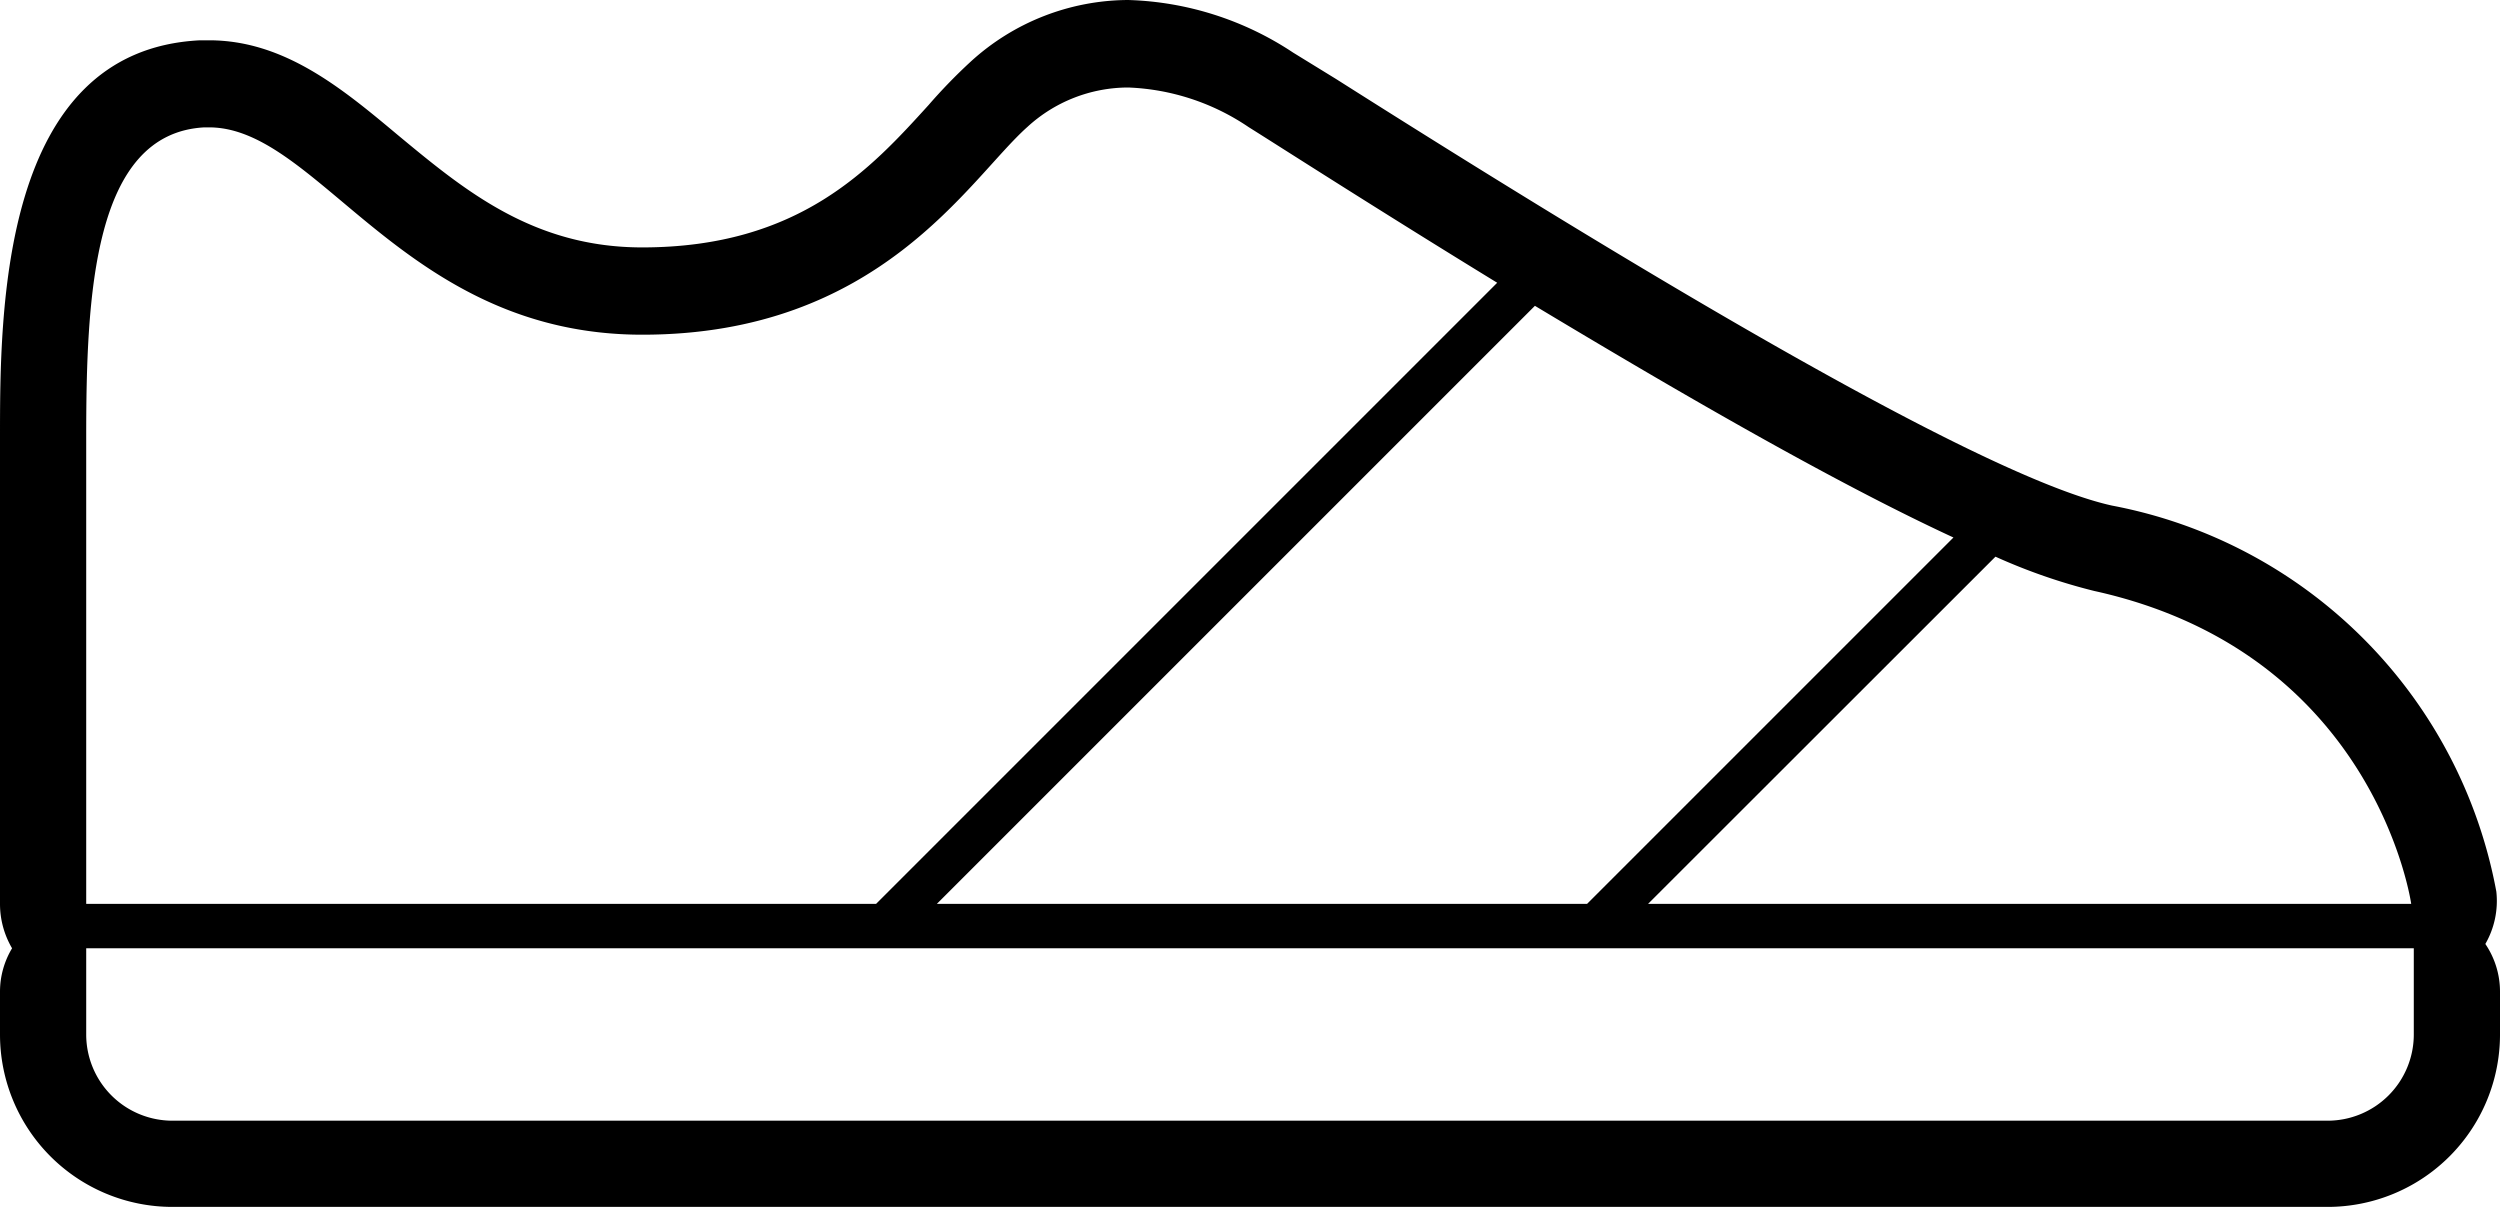 <svg xmlns="http://www.w3.org/2000/svg" viewBox="0 0 116 56"><defs><style>.cls-1{fill-rule:evenodd;}</style></defs><title>sneaker</title><g id="Layer_2" data-name="Layer 2"><g id="Layer"><path class="cls-1" d="M112,44H4v4a4,4,0,0,0,4,4H108a4,4,0,0,0,4-4ZM97.17,27.42a26.87,26.87,0,0,1-4.58-1.59L76.47,41.94h35.41S110.25,30.3,97.17,27.42ZM71.22,14.19,43.47,41.94H73.64l17-17C84.91,22.29,77.56,18,71.22,14.19ZM57.94,5.9a10.67,10.67,0,0,0-5.59-1.84A6.93,6.93,0,0,0,47.66,5.9c-2.73,2.44-6.83,9.63-17.86,9.63s-15-9.62-20.1-9.62H9.48C4.31,6.19,4,13.74,4,20.33V41.94H40.65L69.47,13.12C63.92,9.72,59.41,6.82,57.94,5.9ZM116,48a8,8,0,0,1-8,8H8a8,8,0,0,1-8-8V46a3.91,3.91,0,0,1,.56-2A4.06,4.06,0,0,1,0,41.94V20.33c0-5.83,0-18,9.28-18.46H9.7c3.48,0,6.16,2.22,8.74,4.38,3.1,2.57,6.29,5.23,11.36,5.23,7.3,0,10.62-3.67,13.29-6.61a25,25,0,0,1,1.94-2A10.89,10.89,0,0,1,52.35,0,14.6,14.6,0,0,1,60,2.44L62,3.67C81,15.72,93.09,22.38,98,23.46a22.37,22.37,0,0,1,17.83,17.91,4,4,0,0,1-.51,2.43A3.94,3.94,0,0,1,116,46Z"/></g></g></svg>